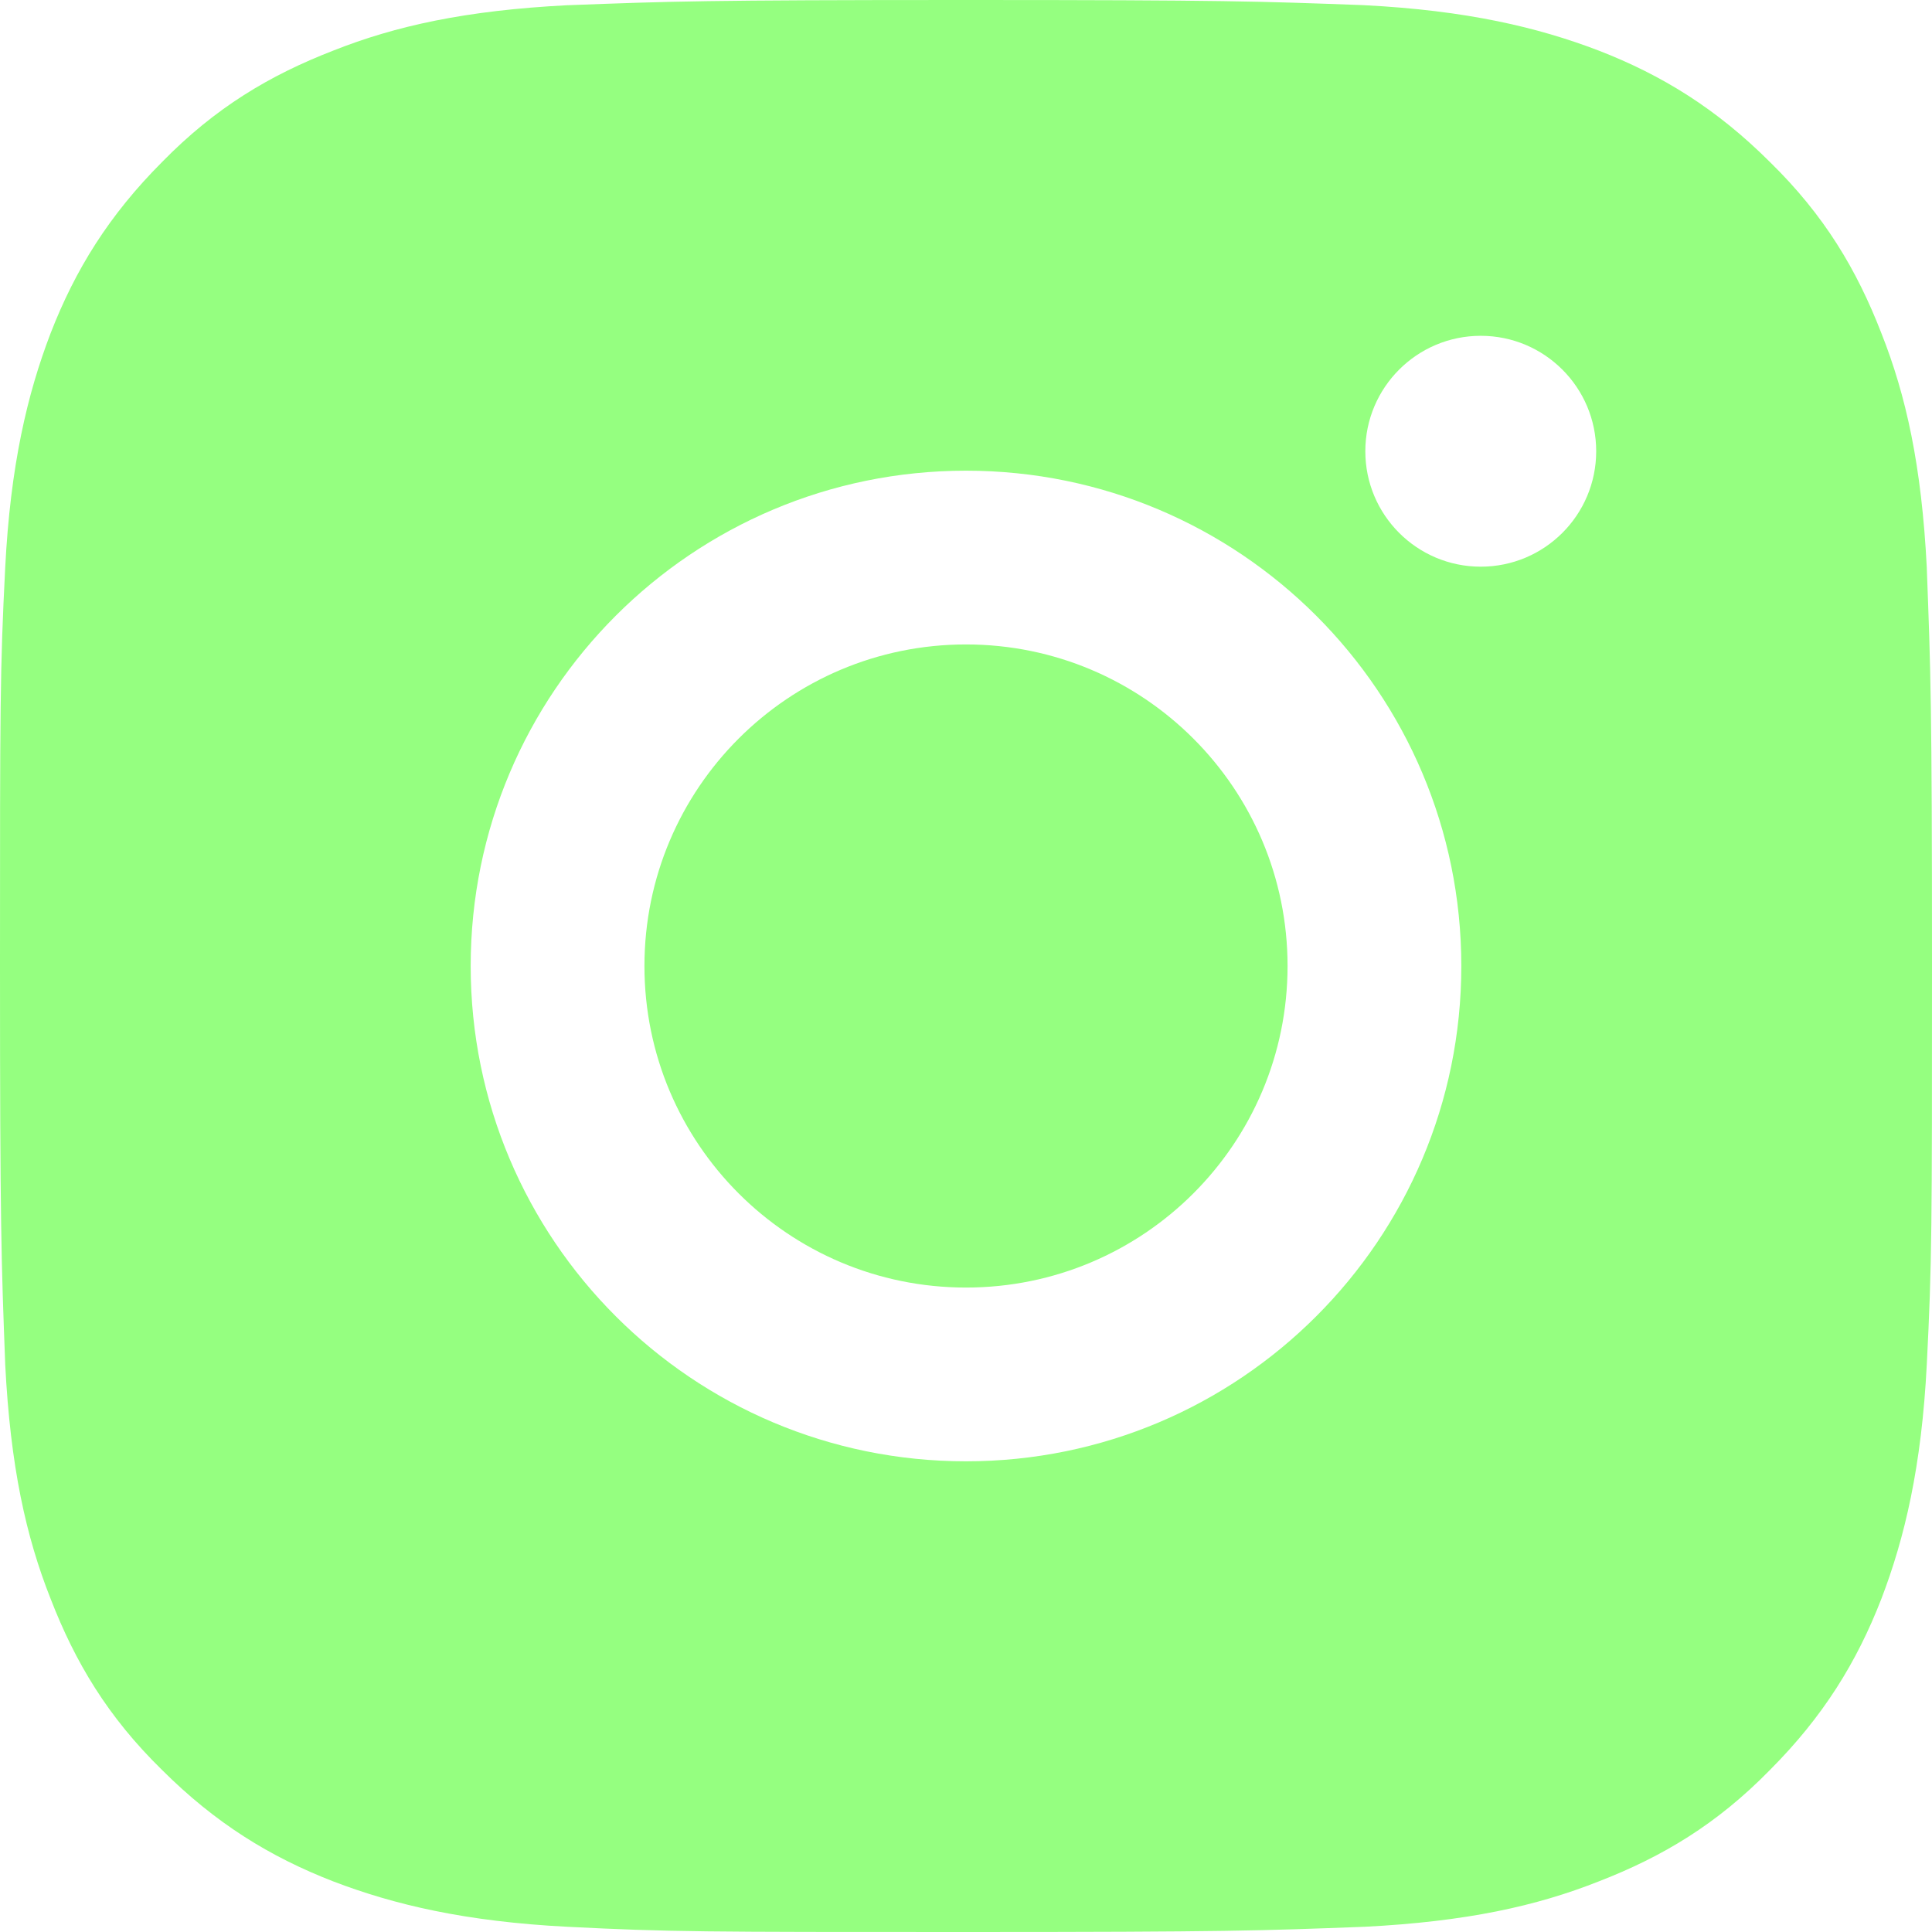 <?xml version="1.0" encoding="UTF-8"?> <svg xmlns="http://www.w3.org/2000/svg" width="16" height="16" viewBox="0 0 16 16" fill="none"> <path fill-rule="evenodd" clip-rule="evenodd" d="M8 0C5.834 0 5.553 0.011 4.708 0.043L4.703 0.043C3.855 0.086 3.275 0.215 2.76 0.419C2.234 0.623 1.783 0.891 1.342 1.342C0.902 1.783 0.623 2.234 0.419 2.76C0.226 3.264 0.086 3.855 0.043 4.703C0 5.552 0 5.831 0 8C0 10.165 0.011 10.447 0.043 11.292L0.043 11.297C0.086 12.145 0.215 12.725 0.419 13.24C0.623 13.766 0.891 14.217 1.342 14.658C1.783 15.098 2.234 15.377 2.76 15.581C3.264 15.774 3.855 15.914 4.703 15.957C5.552 16 5.831 16 8 16H8C10.166 16 10.447 15.989 11.293 15.957H11.293L11.297 15.957C12.145 15.914 12.725 15.785 13.24 15.581C13.766 15.377 14.217 15.109 14.658 14.658C15.098 14.217 15.377 13.766 15.581 13.24C15.774 12.736 15.914 12.145 15.957 11.297C16 10.448 16 10.169 16 8V8C16 5.834 15.989 5.553 15.957 4.708V4.707L15.957 4.703C15.914 3.855 15.785 3.275 15.581 2.76C15.377 2.234 15.109 1.783 14.658 1.342C14.217 0.902 13.766 0.623 13.24 0.419C12.736 0.226 12.145 0.086 11.297 0.043L11.276 0.042C10.433 0.011 10.151 0 8 0ZM8 3.898C5.734 3.898 3.898 5.734 3.898 8C3.898 10.266 5.734 12.102 8 12.102C10.266 12.102 12.102 10.266 12.102 8C12.102 5.734 10.266 3.898 8 3.898ZM8 10.663C6.529 10.663 5.337 9.471 5.337 8C5.337 6.529 6.529 5.337 8 5.337C9.471 5.337 10.663 6.529 10.663 8C10.663 9.471 9.471 10.663 8 10.663ZM13.219 3.737C13.219 4.265 12.791 4.693 12.263 4.693C11.735 4.693 11.307 4.265 11.307 3.737C11.307 3.209 11.735 2.781 12.263 2.781C12.791 2.781 13.219 3.209 13.219 3.737Z" fill="#95FF80"></path> </svg> 